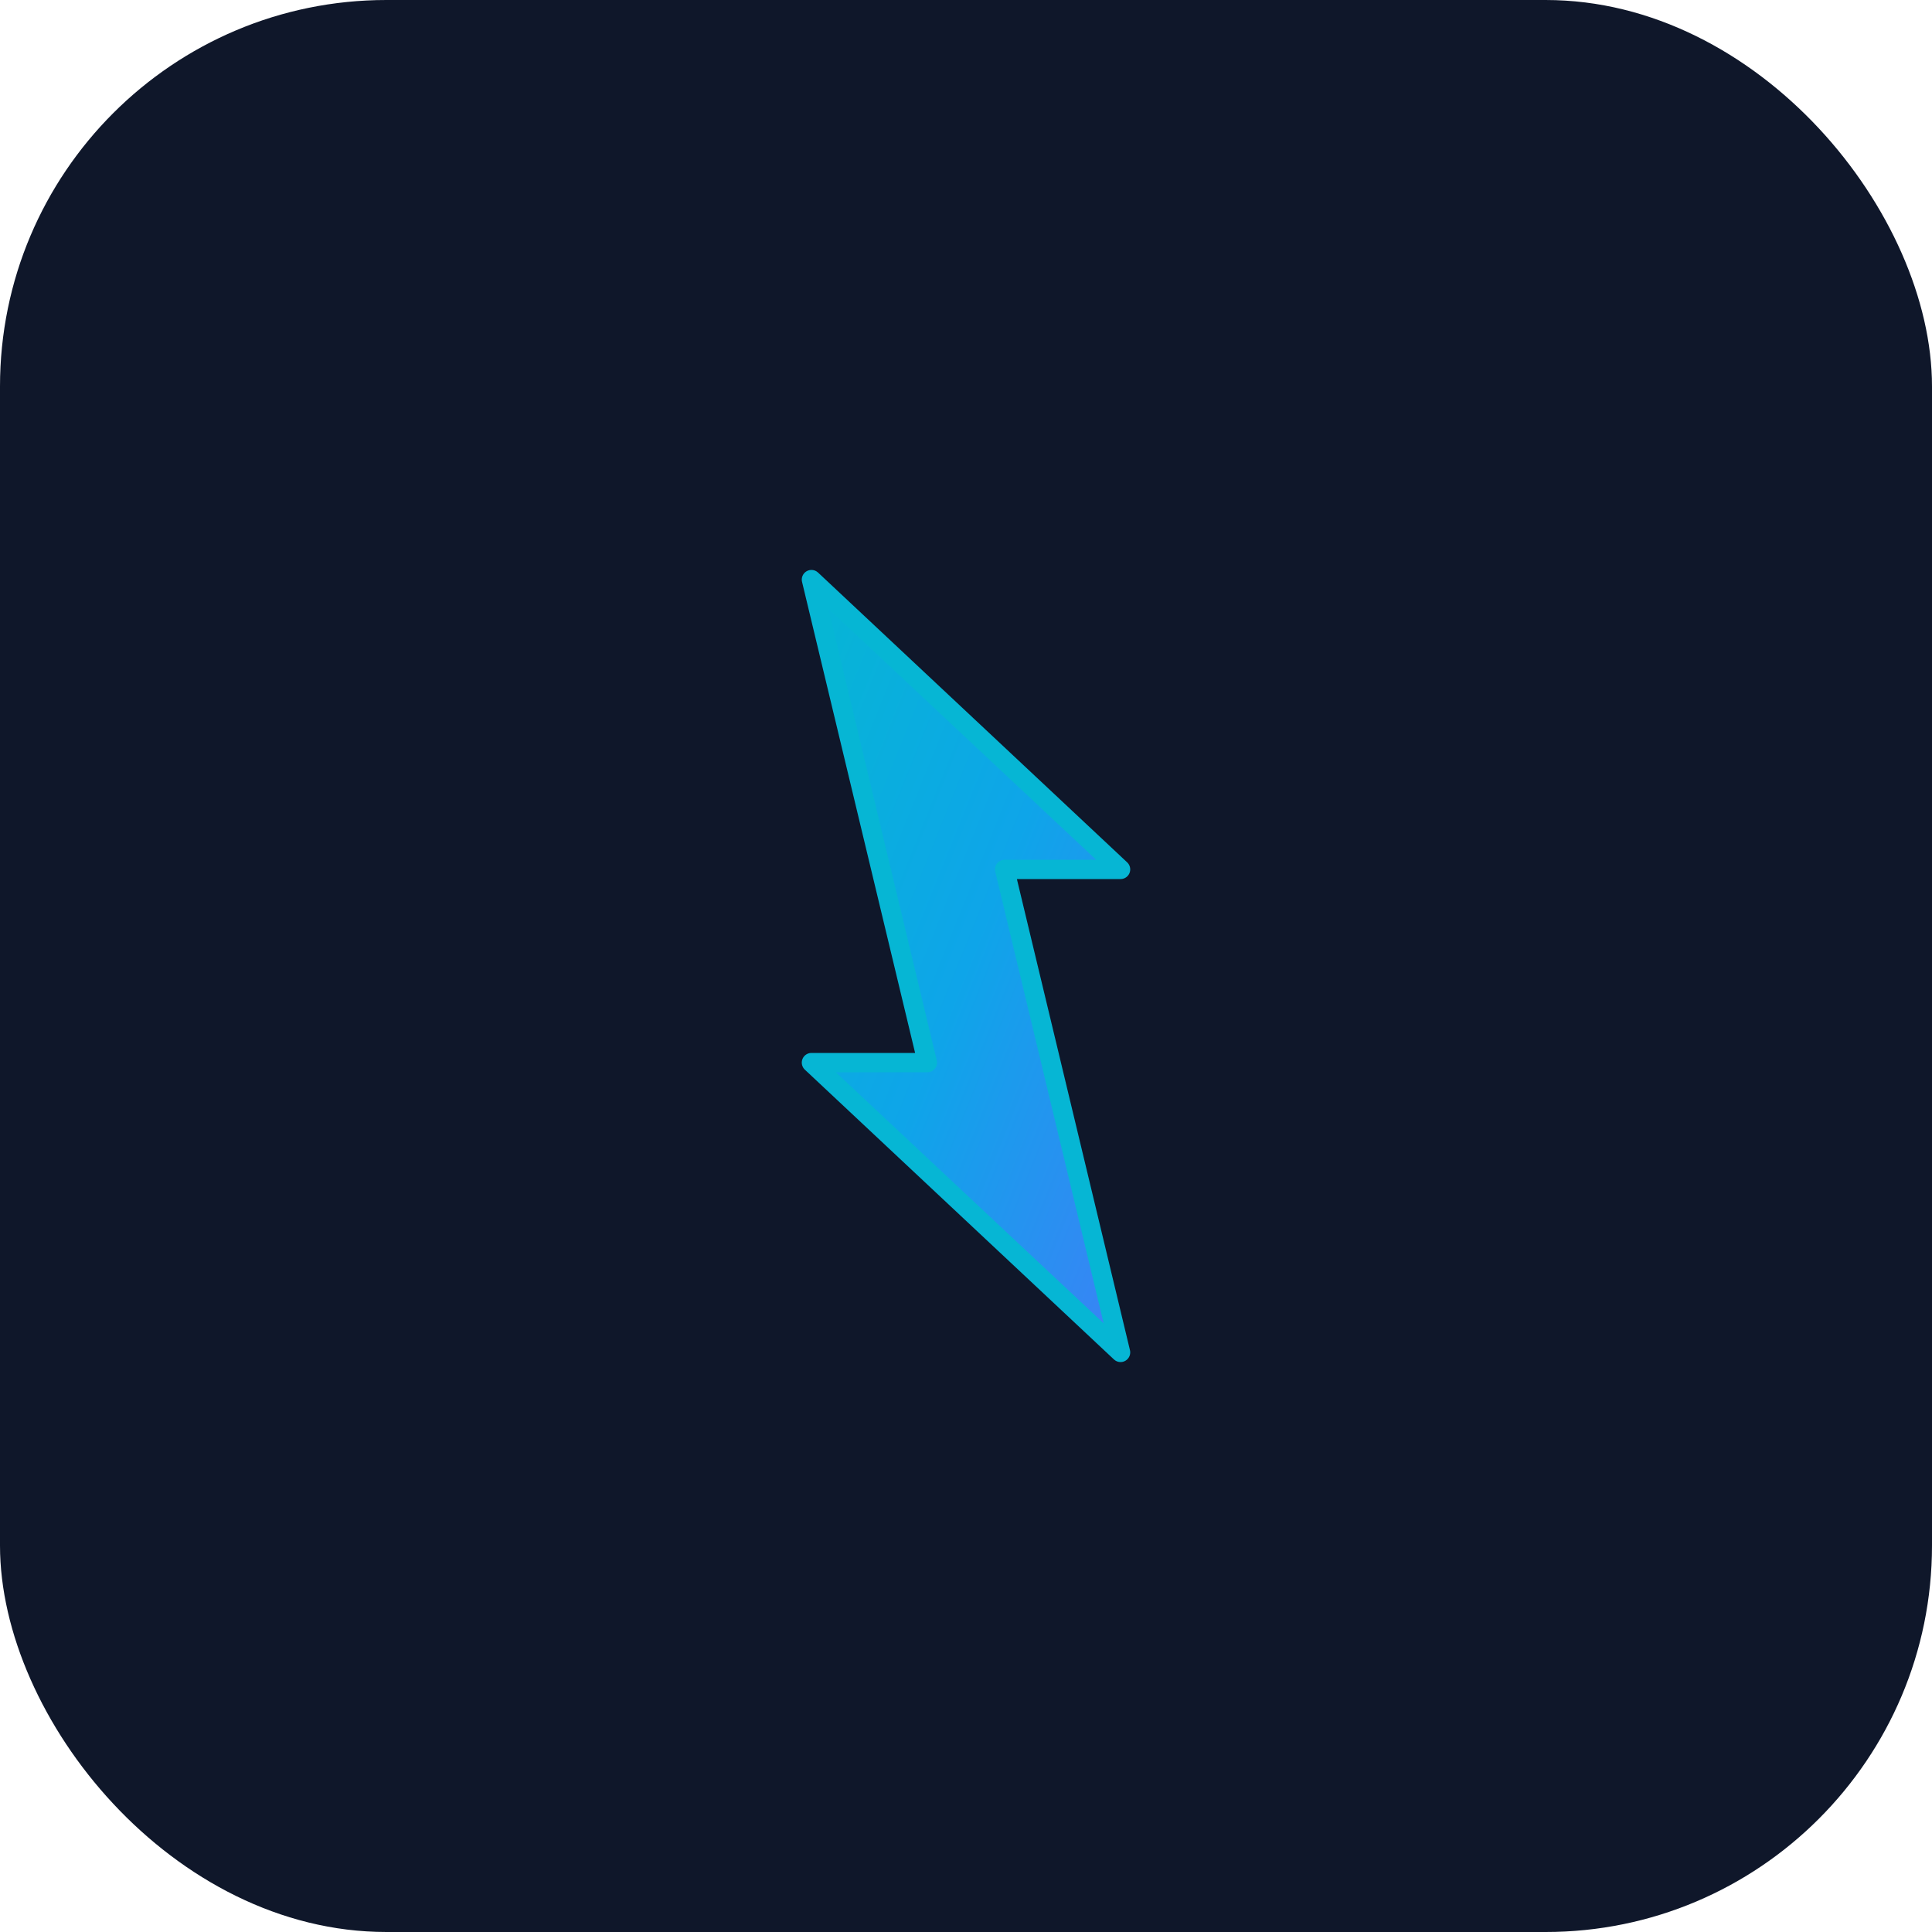 <svg xmlns="http://www.w3.org/2000/svg" viewBox="0 0 100 100">
  <defs>
    <linearGradient id="zapGradient" x1="0%" y1="0%" x2="100%" y2="100%">
      <stop offset="0%" style="stop-color:#06b6d4;stop-opacity:1" />
      <stop offset="50%" style="stop-color:#0EA5E9;stop-opacity:1" />
      <stop offset="100%" style="stop-color:#3b82f6;stop-opacity:1" />
    </linearGradient>
    <filter id="glow">
      <feGaussianBlur stdDeviation="2" result="coloredBlur"/>
      <feMerge>
        <feMergeNode in="coloredBlur"/>
        <feMergeNode in="SourceGraphic"/>
      </feMerge>
    </filter>
  </defs>
  
  <!-- Background -->
  <rect width="100" height="100" rx="20" fill="#0F172A"/>
  
  <!-- Zap Icon -->
  <g transform="translate(50, 50)" filter="url(#glow)">
    <path d="M -8,-20 L 8,-5 L 2,-5 L 8,20 L -8,5 L -2,5 Z" 
          fill="url(#zapGradient)" 
          stroke="#06b6d4" 
          stroke-width="1"
          stroke-linejoin="round"/>
  </g>
</svg>
